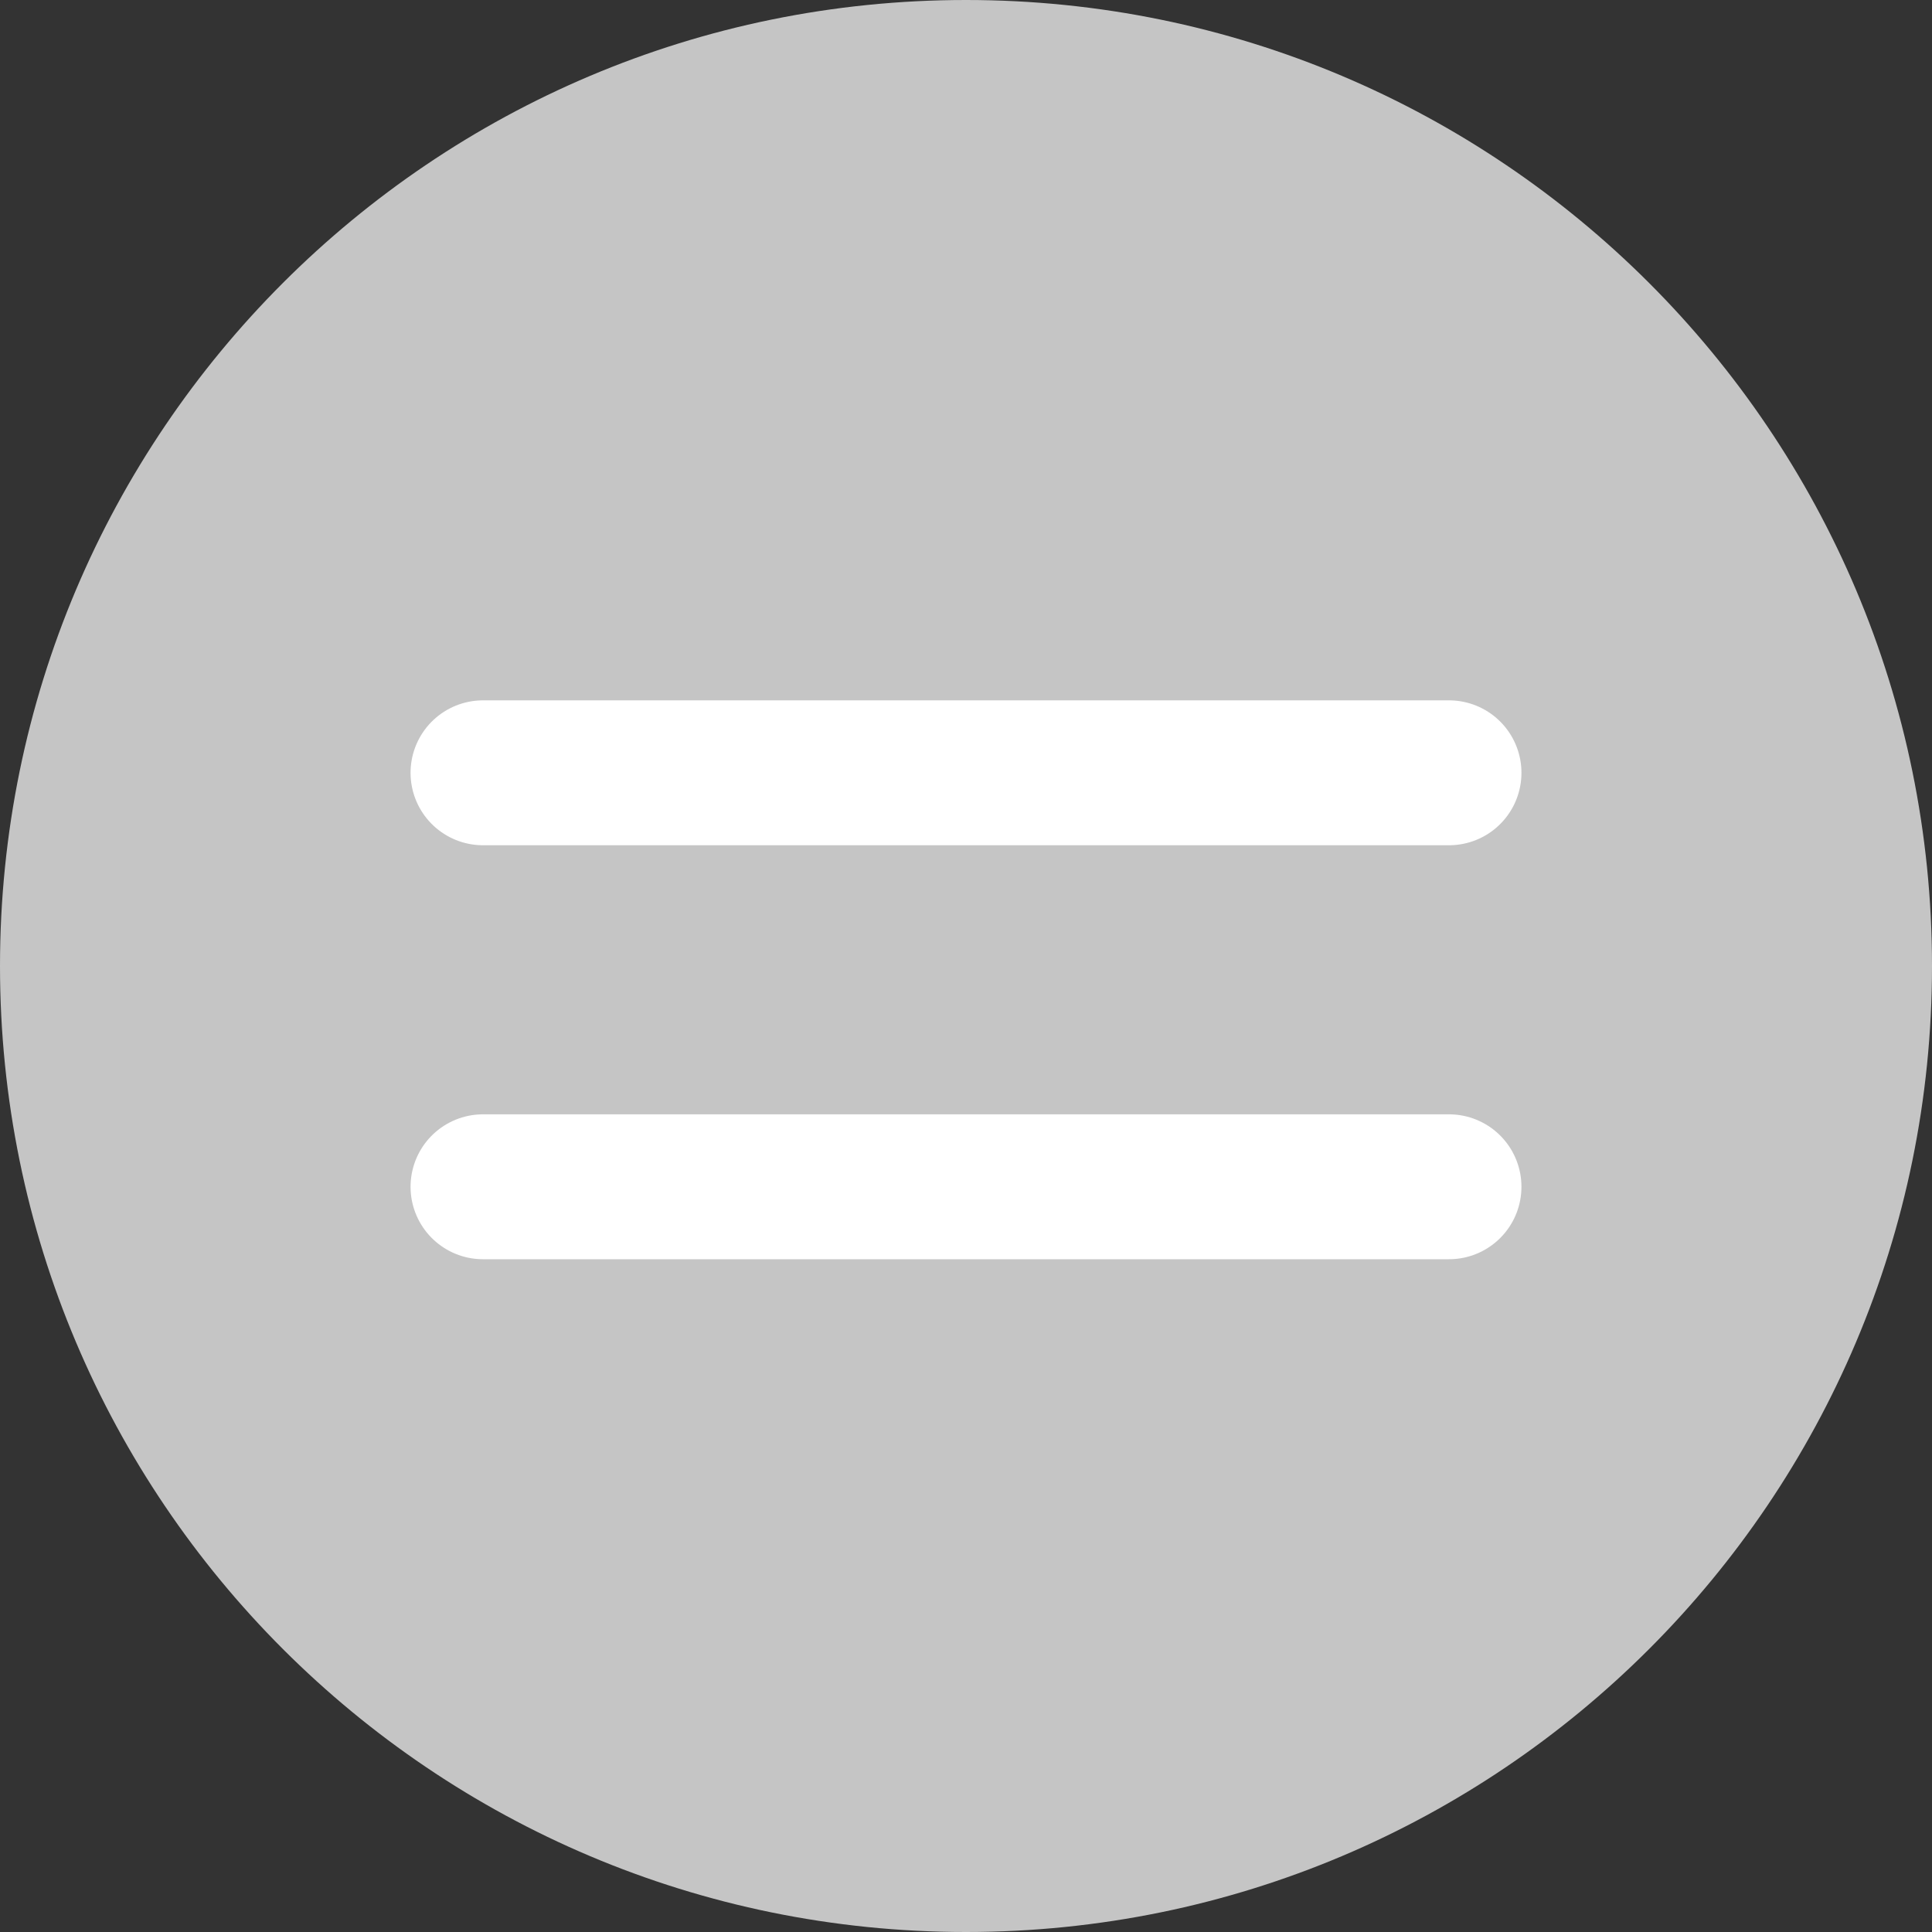 <?xml version="1.0" encoding="UTF-8"?> <svg xmlns="http://www.w3.org/2000/svg" width="40" height="40" viewBox="0 0 40 40" fill="none"><rect x="0" y="0" width="40" height="40" fill="#333333" stroke="none"/><g clip-path="url(#clip0_313_5)"><path d="M20 40C31.046 40 40 31.046 40 20C40 8.954 31.046 0 20 0C8.954 0 0 8.954 0 20C0 31.046 8.954 40 20 40Z" fill="#C5C5C5"></path><path d="M10 24.571H30M10 16H30" stroke="white" stroke-width="3" stroke-linecap="round" stroke-linejoin="round"></path></g><defs><clipPath id="clip0_313_5"><rect width="40" height="40" fill="white"></rect></clipPath></defs></svg> 